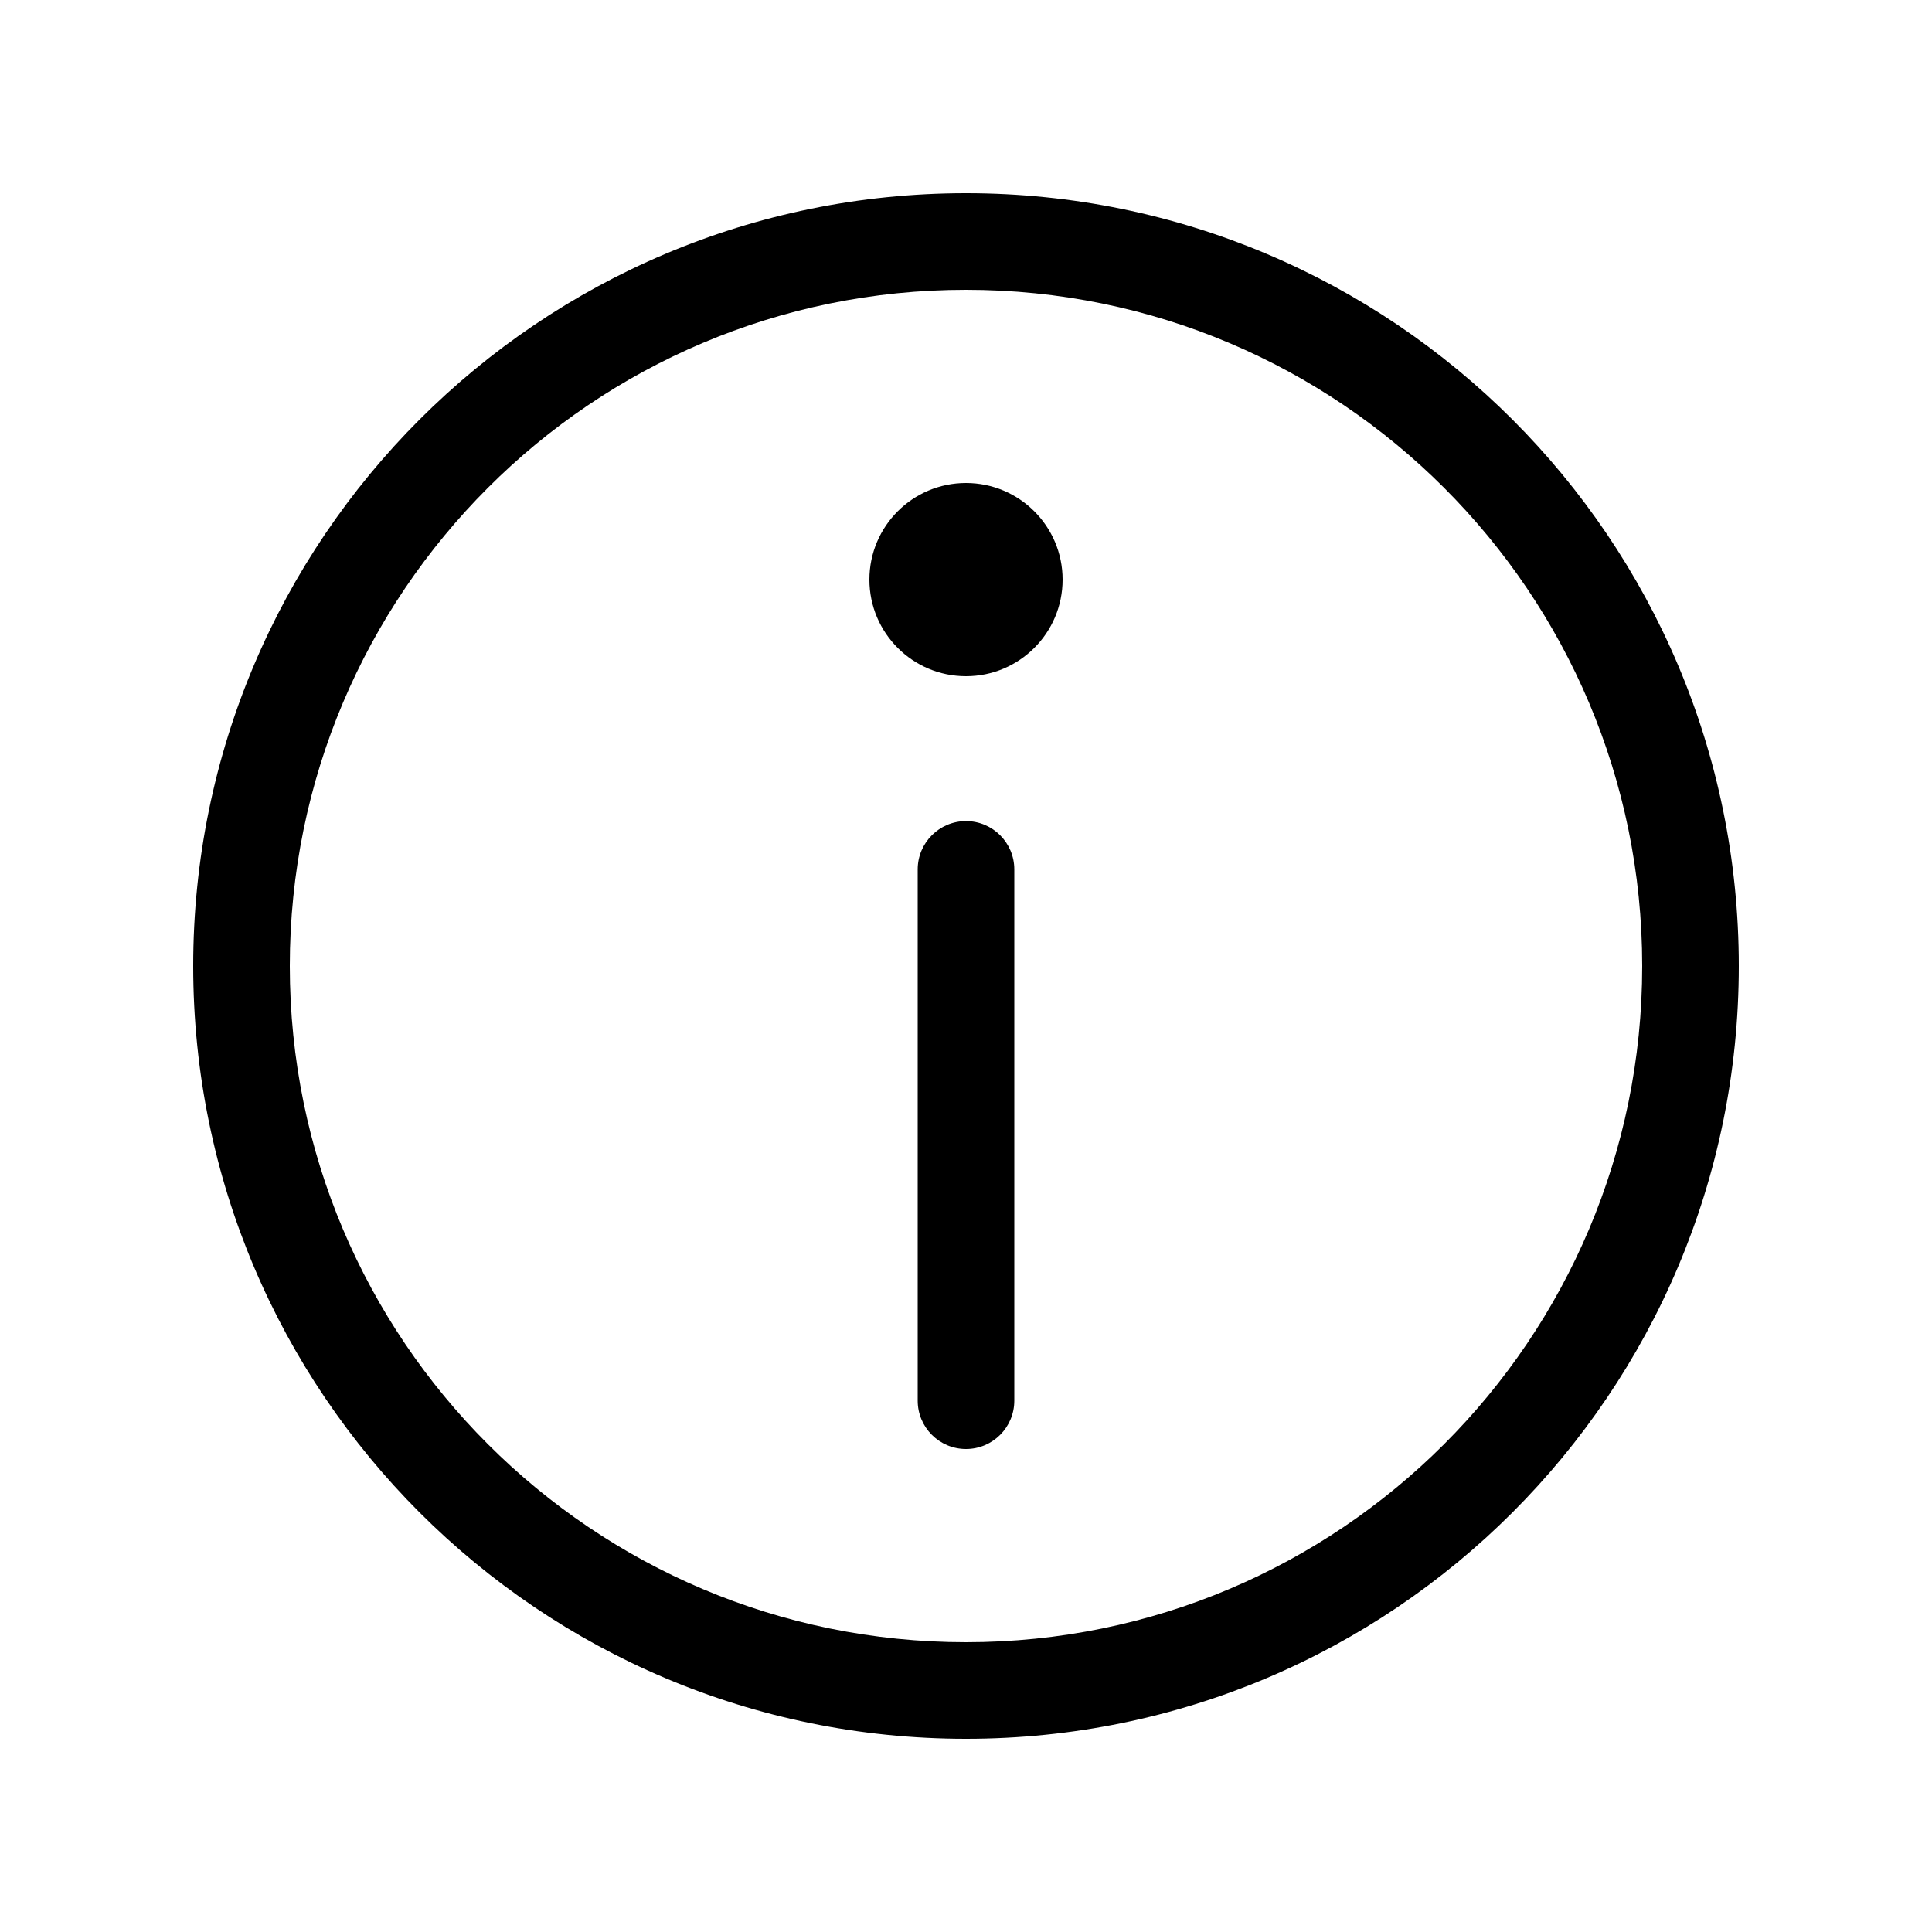 <svg width="20" height="20" viewBox="0 0 20 20" fill="currentColor" xmlns="http://www.w3.org/2000/svg"><path d="M10 8.5C10.276 8.5 10.5 8.724 10.5 9V14.5C10.5 14.776 10.276 15 10 15C9.724 15 9.5 14.776 9.5 14.5V9C9.5 8.724 9.724 8.5 10 8.5Z"/><path d="M10 7C10.552 7 11 6.552 11 6C11 5.448 10.552 5 10 5C9.448 5 9 5.448 9 6C9 6.552 9.448 7 10 7Z"/><path fill-rule="evenodd" clip-rule="evenodd" d="M10 18C14.418 18 18 14.418 18 10C18 5.582 14.418 2 10 2C5.582 2 2 5.582 2 10C2 14.418 5.582 18 10 18ZM10 17C13.866 17 17 13.866 17 10C17 6.134 13.866 3 10 3C6.134 3 3 6.134 3 10C3 13.866 6.134 17 10 17Z"/></svg>